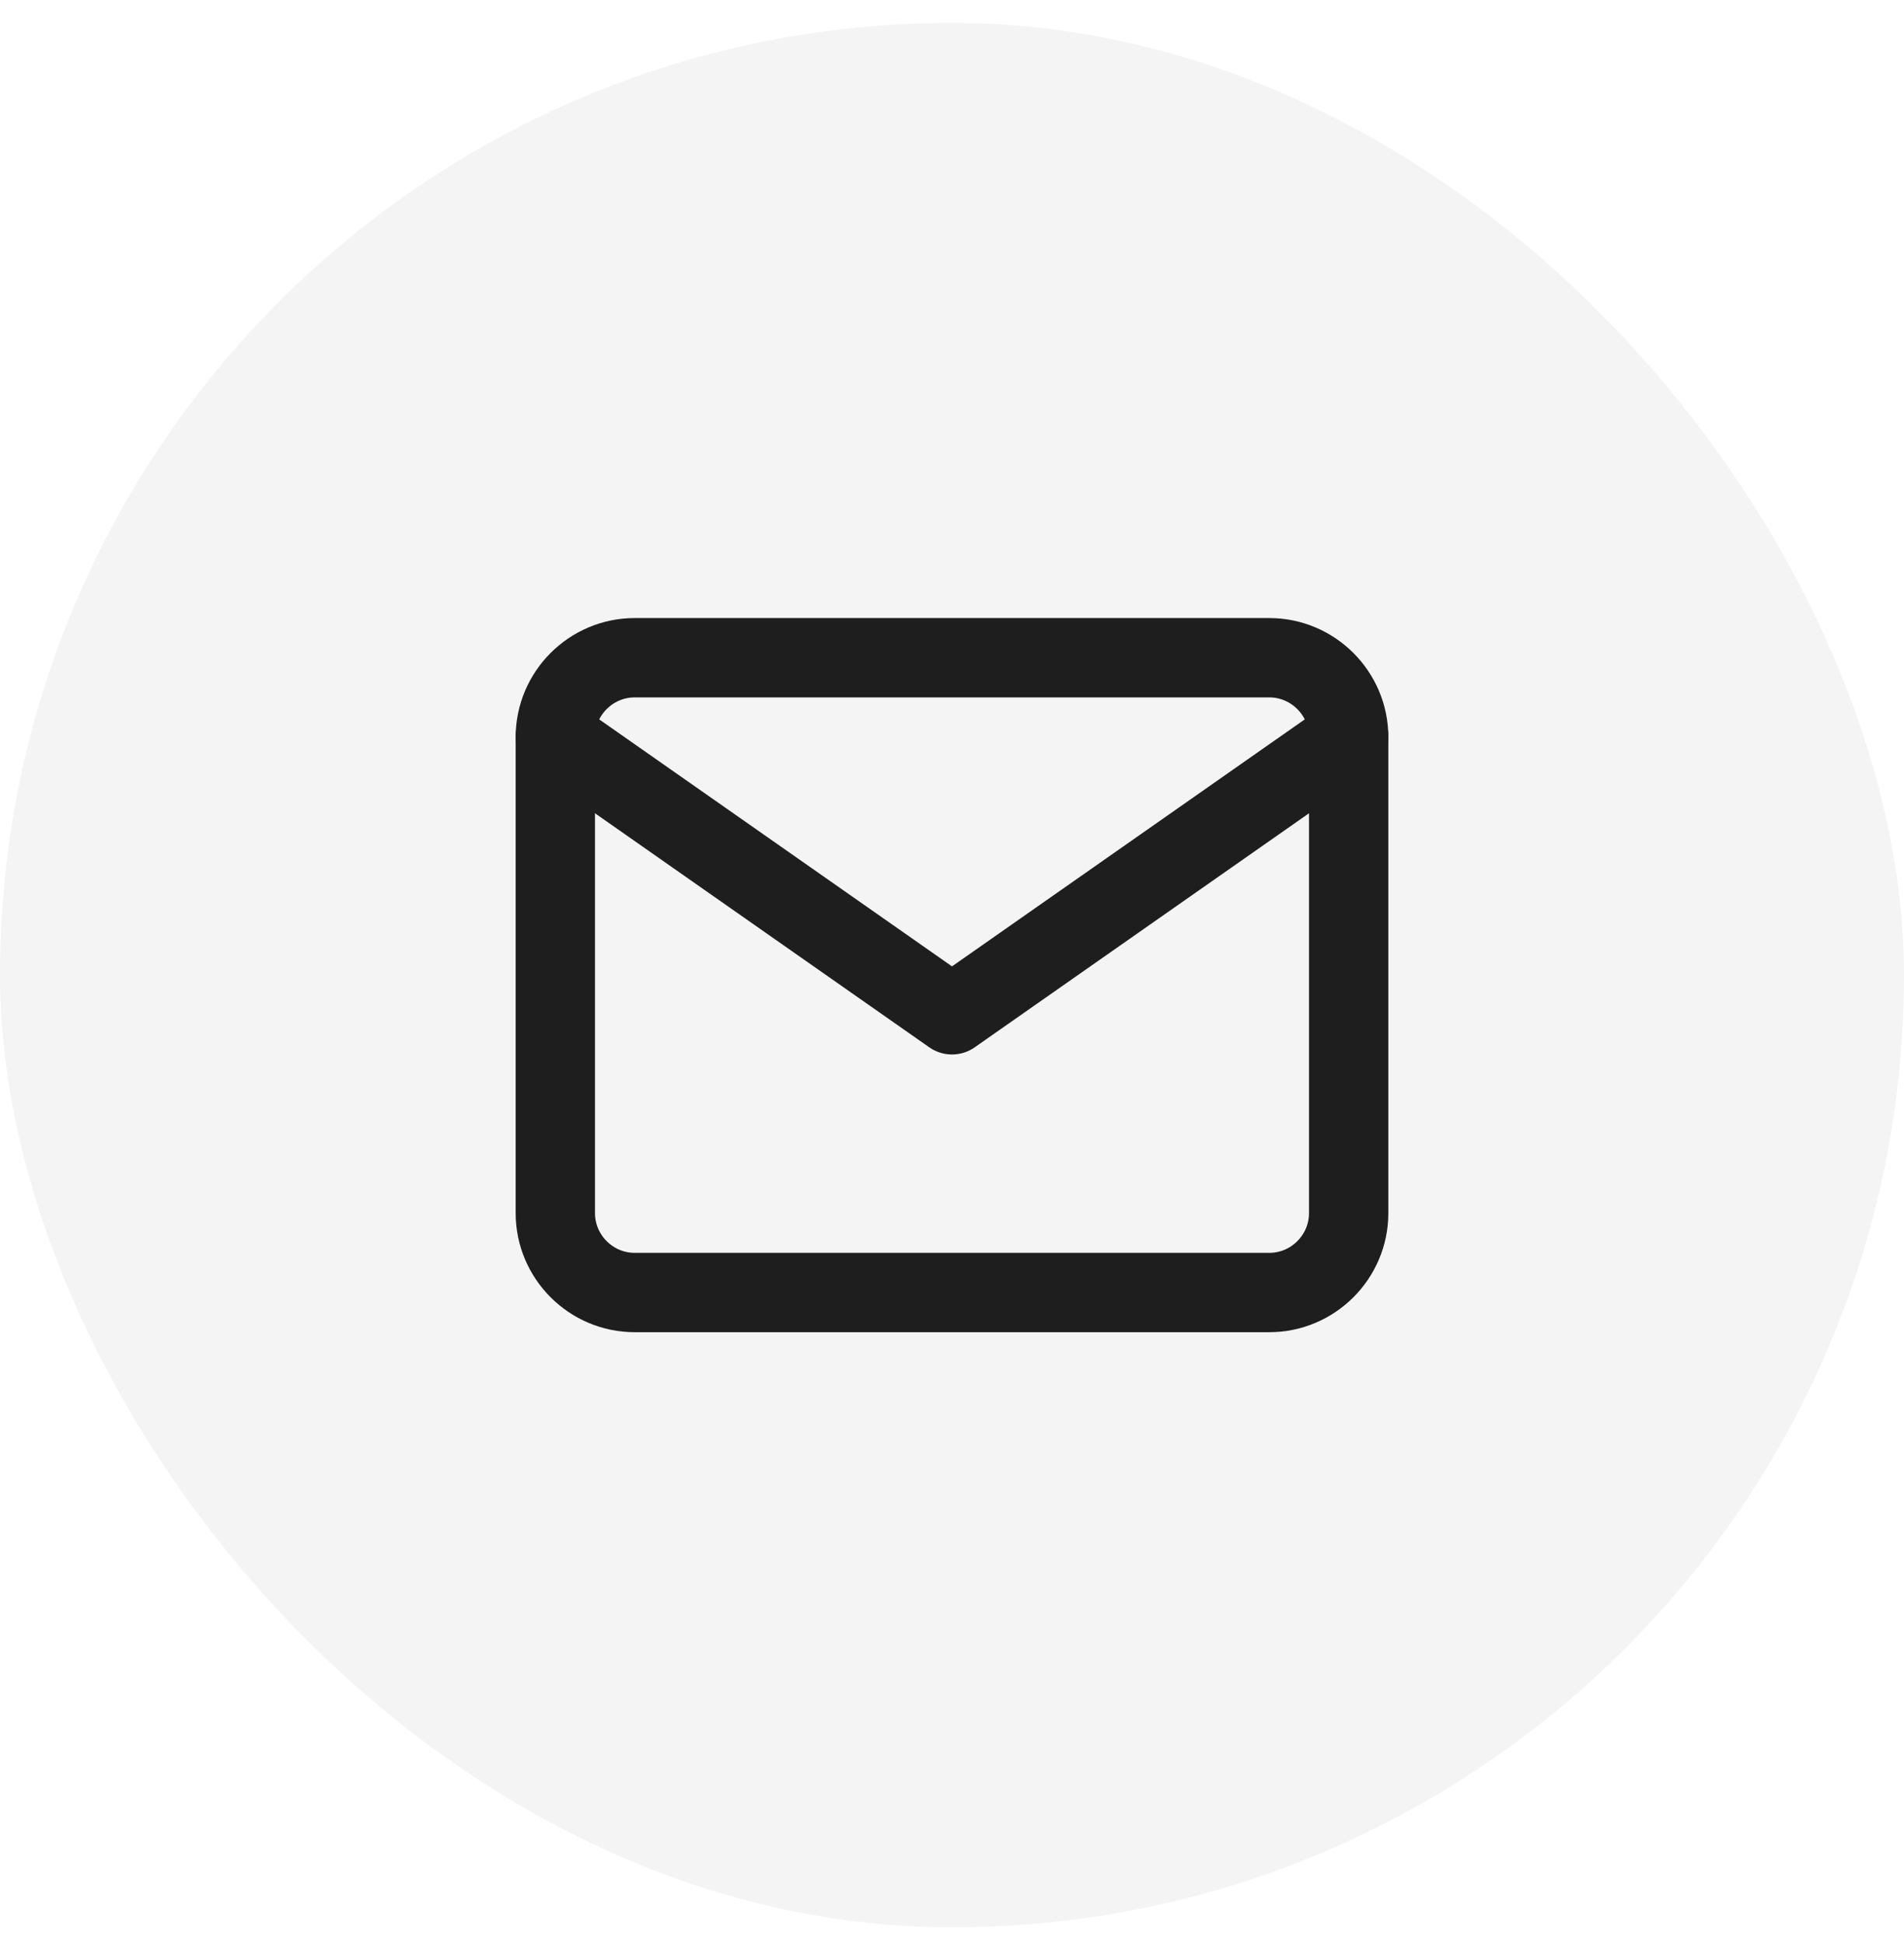 <?xml version="1.0" encoding="UTF-8"?> <svg xmlns="http://www.w3.org/2000/svg" width="48" height="49" viewBox="0 0 48 49" fill="none"><rect y="0.578" width="48" height="48" rx="24" fill="#1E1E1E" fill-opacity="0.05"></rect><path d="M16 16.578H32C33.1 16.578 34 17.478 34 18.578V30.578C34 31.678 33.1 32.578 32 32.578H16C14.9 32.578 14 31.678 14 30.578V18.578C14 17.478 14.9 16.578 16 16.578Z" stroke="#1E1E1E" stroke-width="2" stroke-linecap="round" stroke-linejoin="round"></path><path d="M34 18.578L24 25.578L14 18.578" stroke="#1E1E1E" stroke-width="2" stroke-linecap="round" stroke-linejoin="round"></path></svg> 